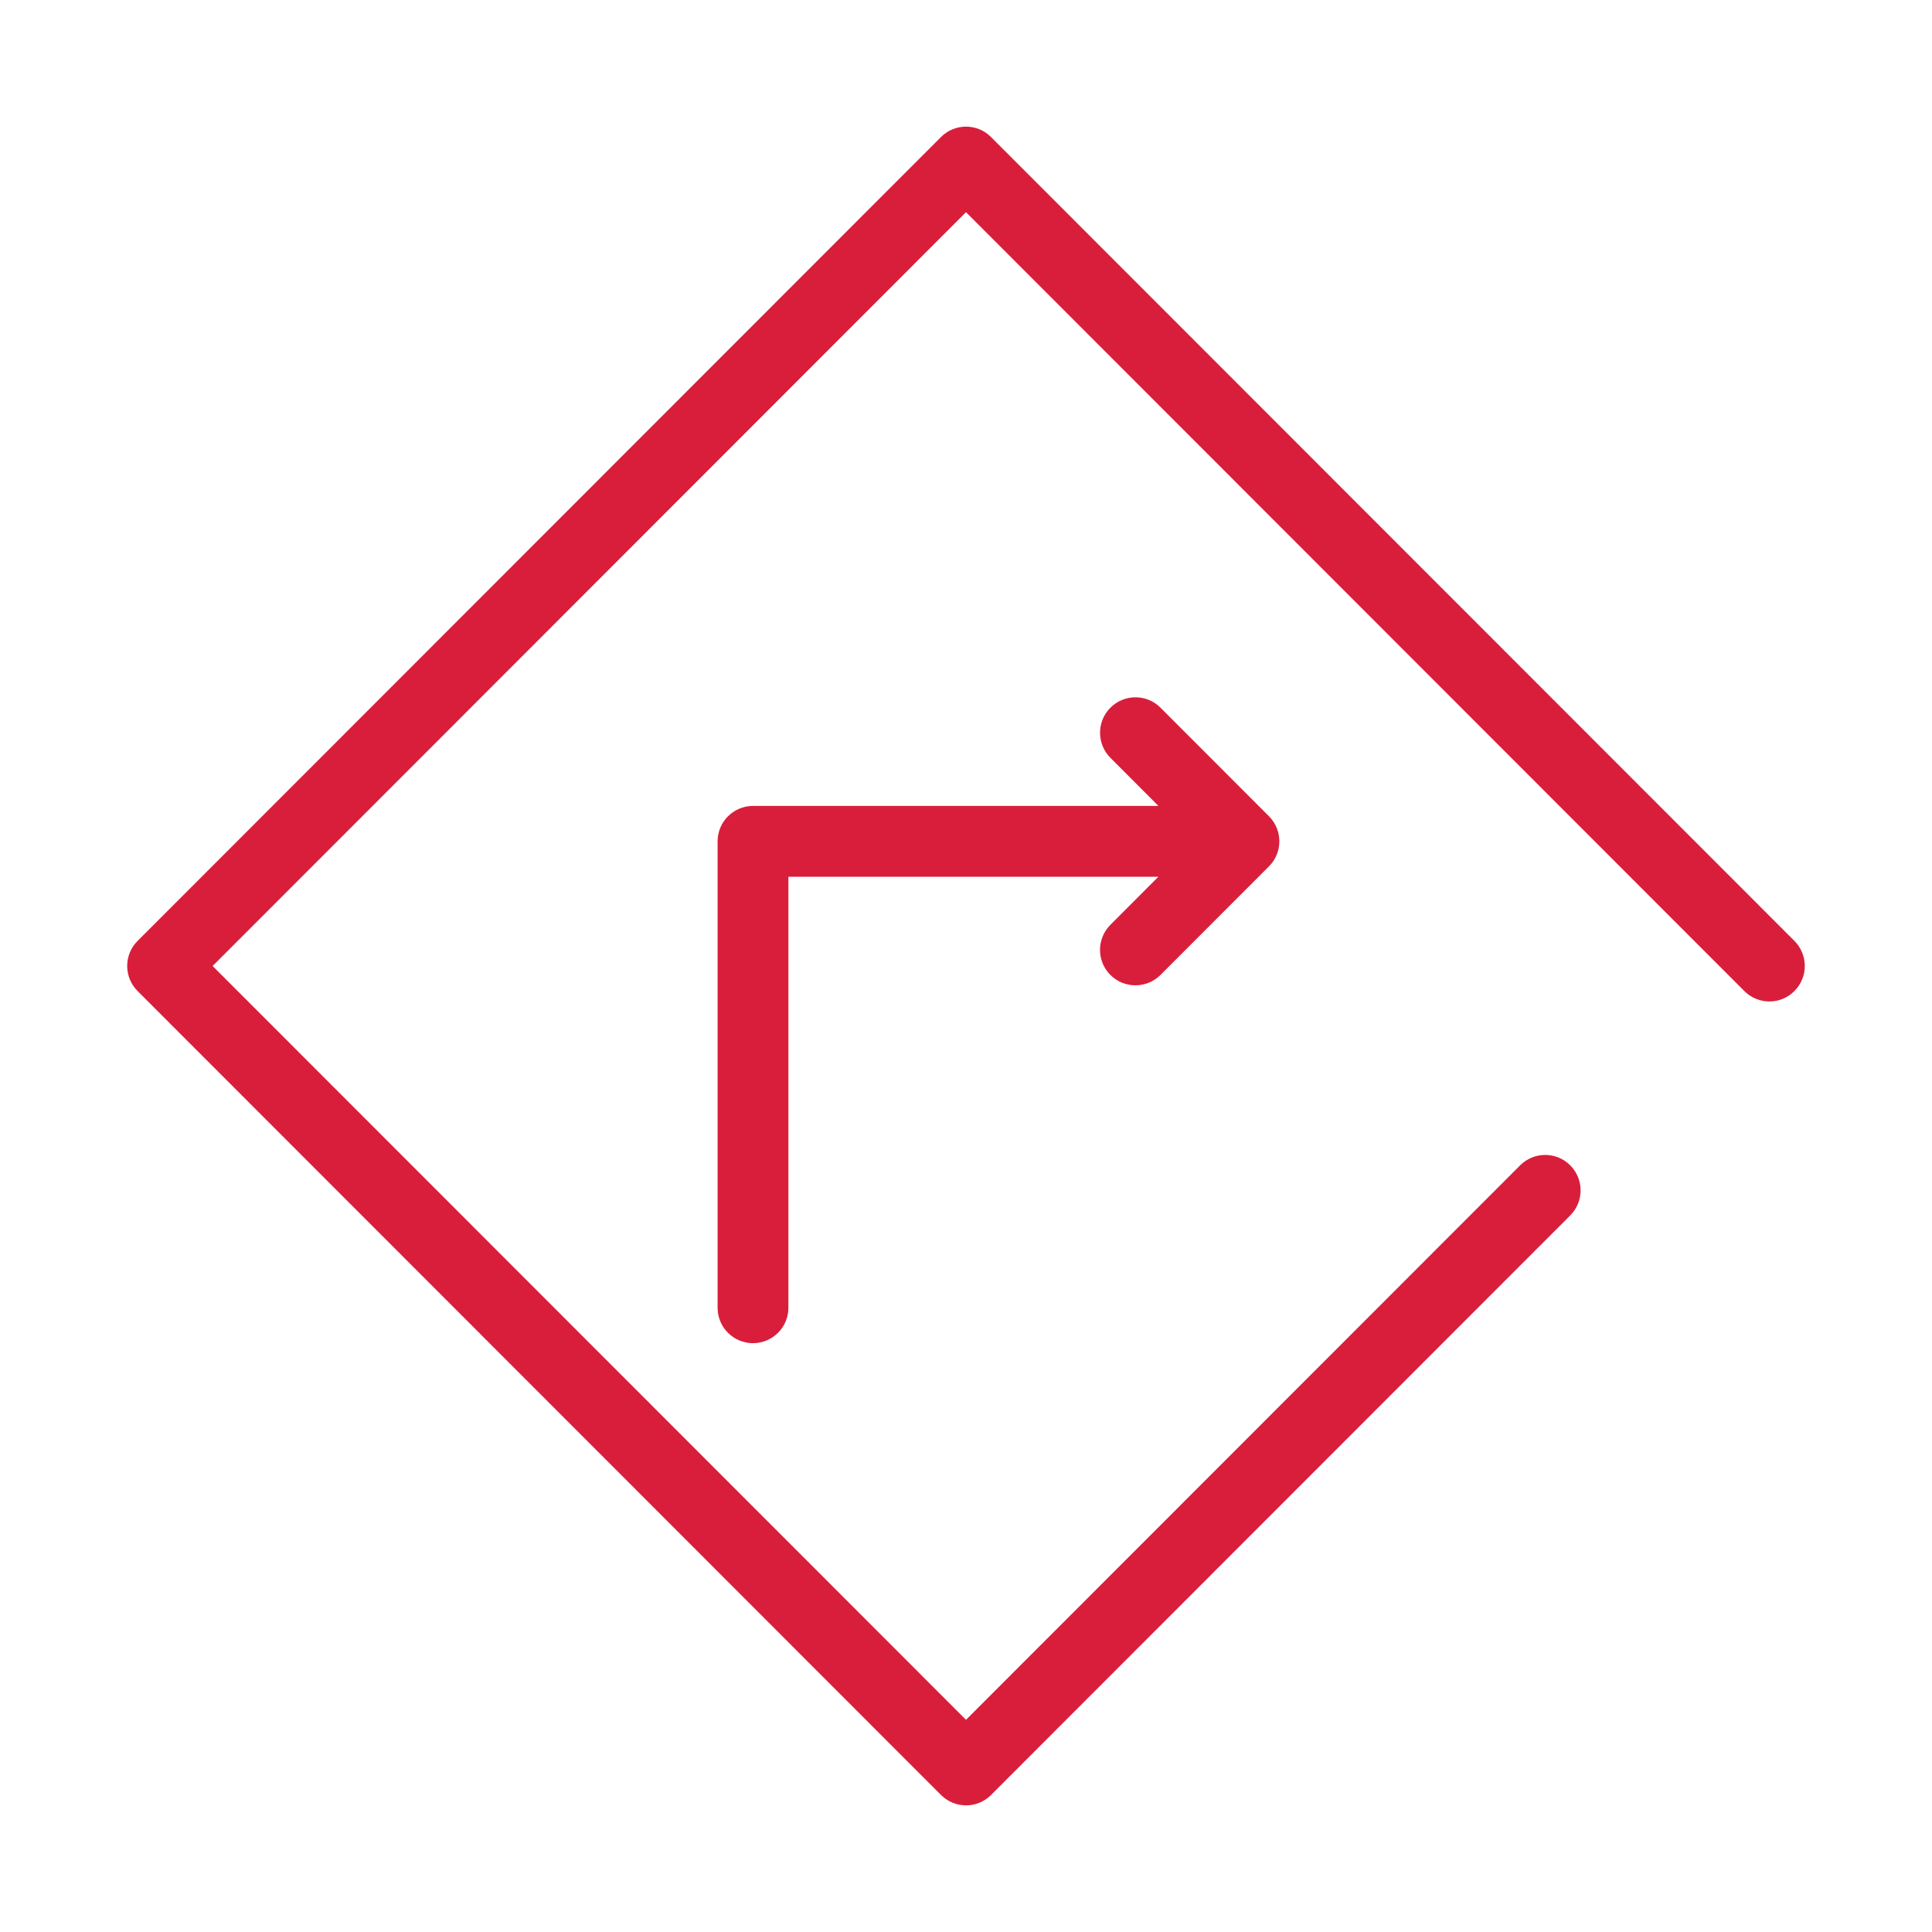 <svg version="1.1" id="Layer_1" xmlns="http://www.w3.org/2000/svg" xmlns:xlink="http://www.w3.org/1999/xlink" x="0px" y="0px" width="40px" height="40px" viewBox="0 0 40 40" enable-background="new 0 0 40 40" xml:space="preserve">
    <g>
        <path fill="#D91E3C" d="M37.152,19.481L20.518,2.837c-0.286-0.287-0.75-0.287-1.036,0L2.848,19.481
                c-0.286,0.286-0.286,0.751,0,1.037l16.634,16.645c0.144,0.143,0.331,0.215,0.519,0.215s0.375-0.072,0.518-0.215L32.51,25.164
                c0.286-0.286,0.286-0.751,0-1.037c-0.286-0.287-0.751-0.287-1.037,0L20,35.607L4.402,20L20,4.393l16.115,16.126
                c0.286,0.287,0.751,0.287,1.036,0C37.438,20.232,37.438,19.768,37.152,19.481z"></path>
        <path fill="#D91E3C" d="M22.989,20.185c0.143,0.144,0.331,0.215,0.518,0.215c0.188,0,0.376-0.071,0.52-0.215l2.246-2.248
                c0.286-0.286,0.286-0.75,0-1.037l-2.246-2.248c-0.286-0.287-0.751-0.287-1.037,0c-0.286,0.286-0.286,0.751,0,1.038l0.994,0.996
                H15.59c-0.404,0-0.733,0.329-0.733,0.733v9.657c0,0.405,0.329,0.733,0.733,0.733s0.733-0.328,0.733-0.733v-8.924h7.66l-0.994,0.996
                C22.703,19.435,22.703,19.898,22.989,20.185z"></path>
    </g>
</svg>
